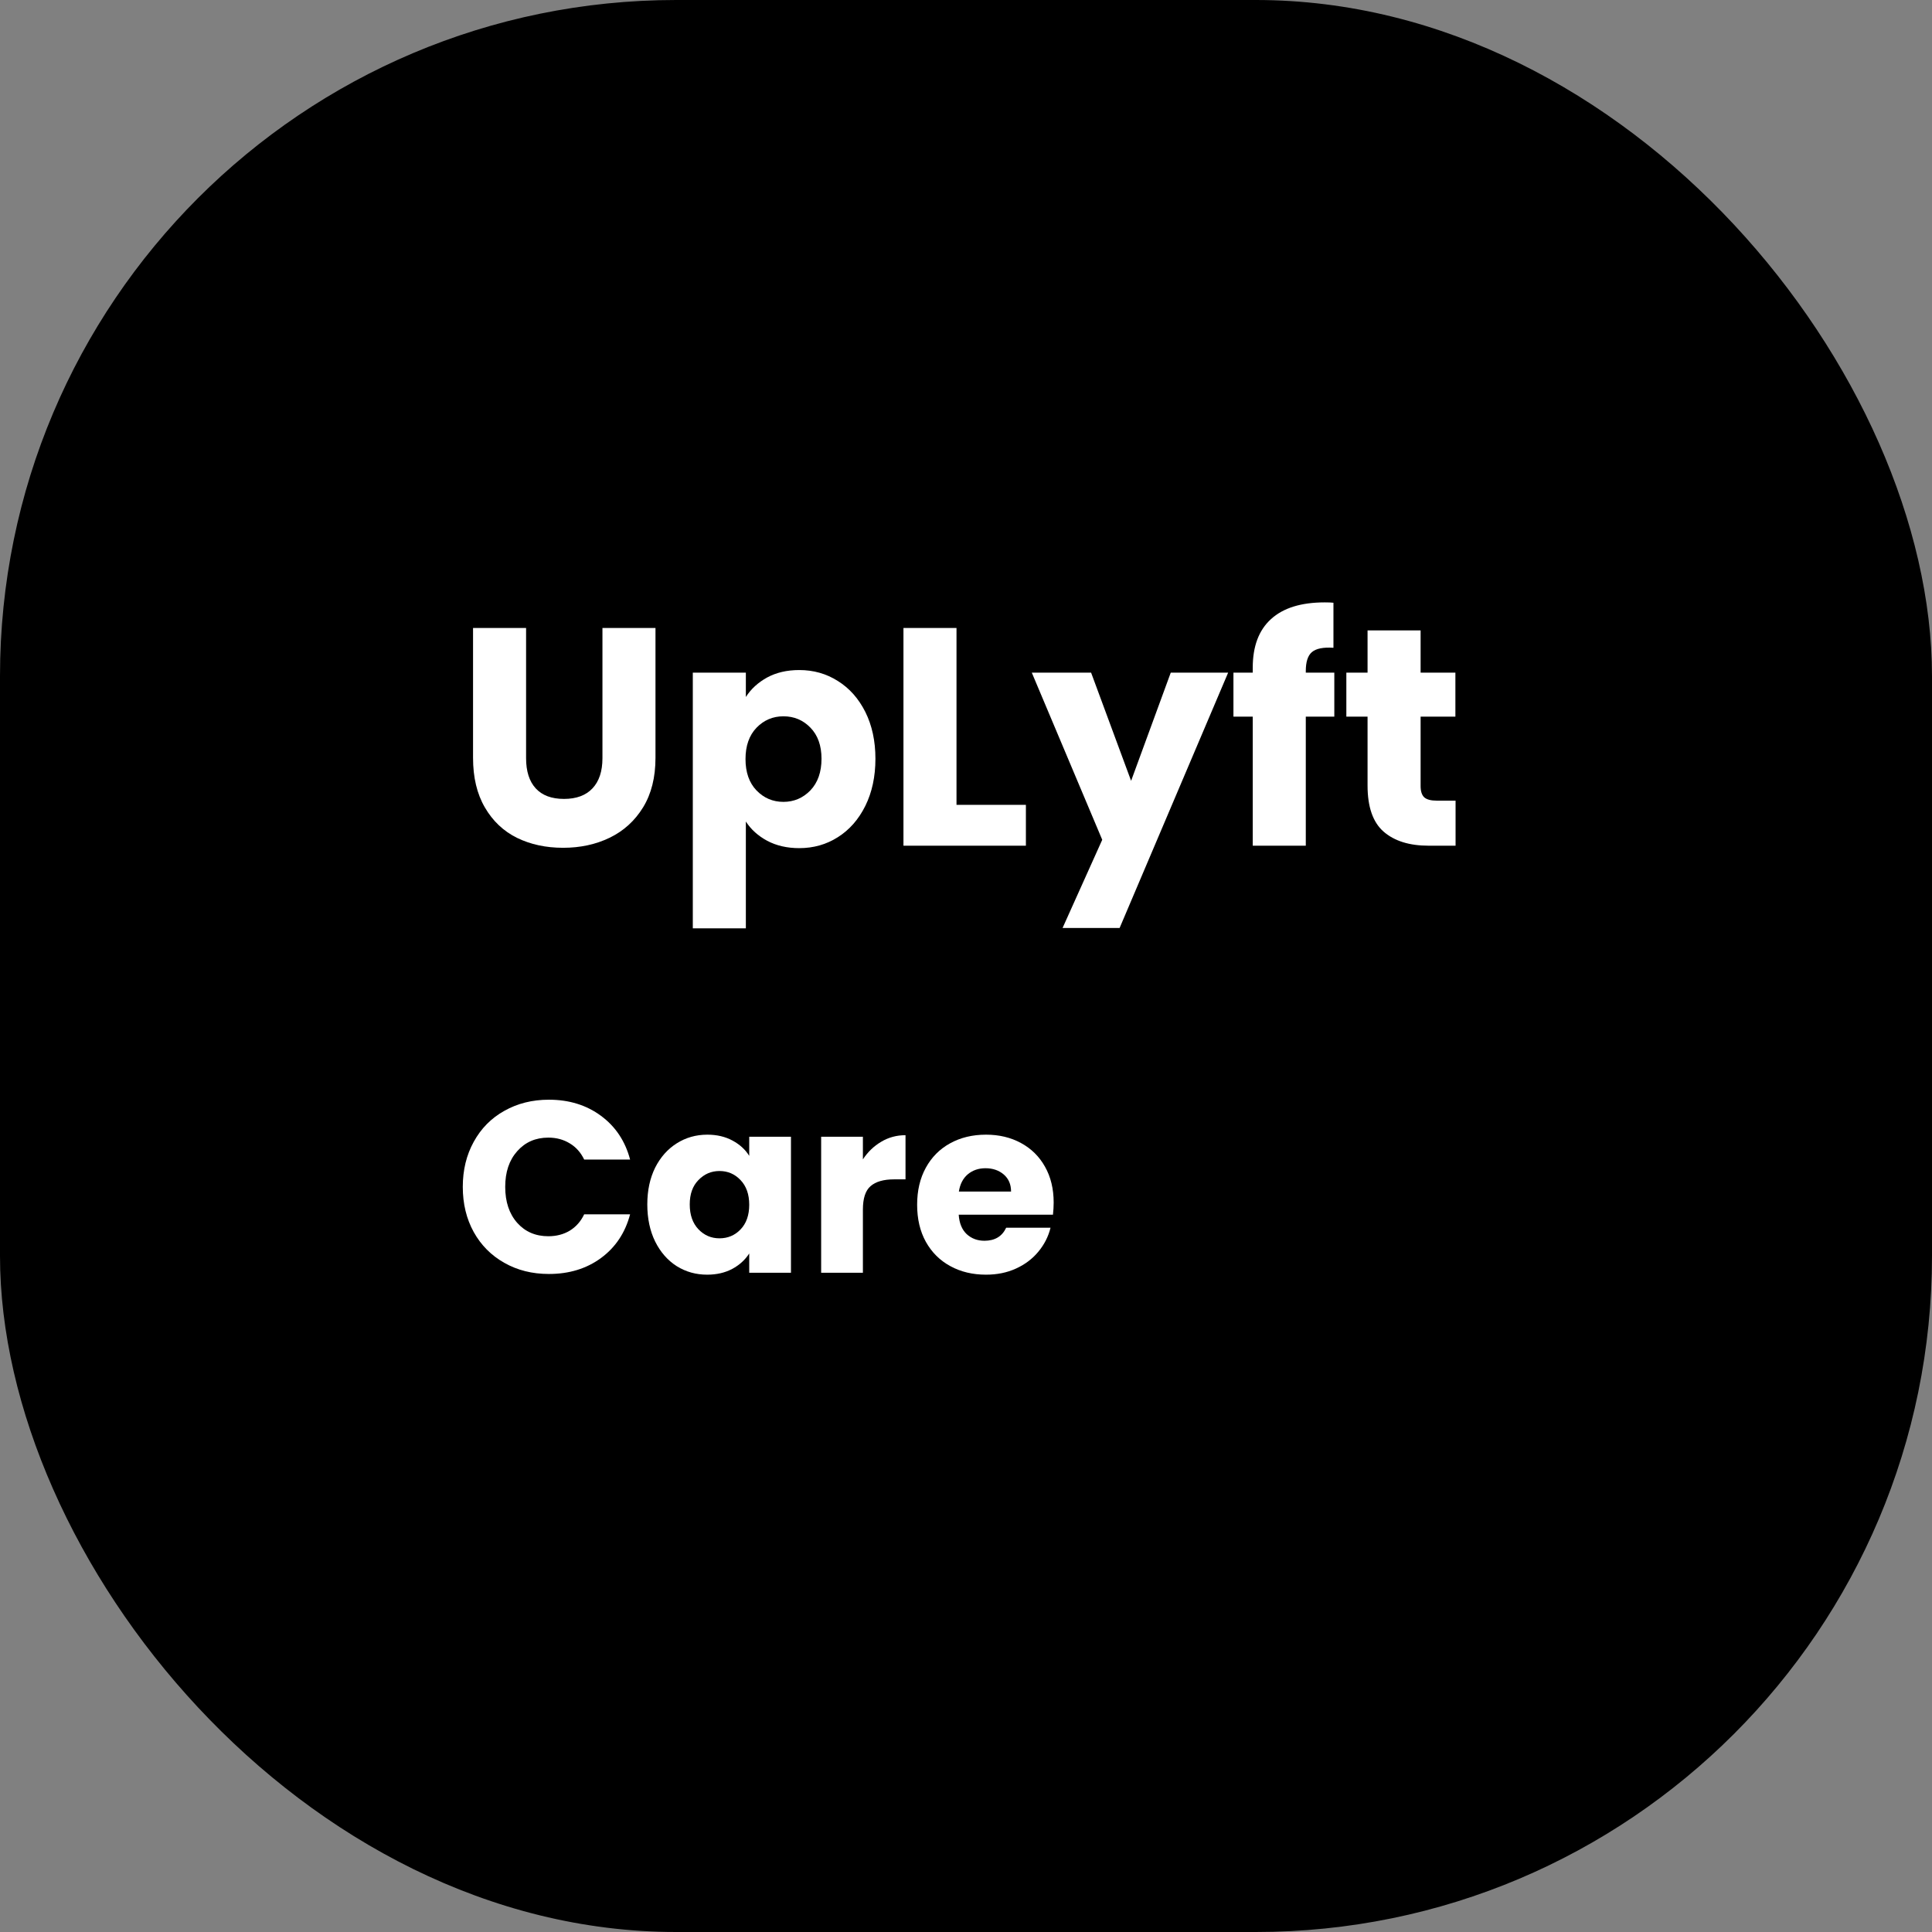 <svg xmlns="http://www.w3.org/2000/svg" version="1.1" xmlns:xlink="http://www.w3.org/1999/xlink" width="1000" height="1000"><rect width="100%" height="100%" fill="#808080" stroke="none"/><g clip-path="url(#SvgjsClipPath1044)"><rect width="1000" height="1000" fill="#000000"></rect><g transform="matrix(4.321,0,0,4.321,150,175.926)"><svg xmlns="http://www.w3.org/2000/svg" version="1.1" xmlns:xlink="http://www.w3.org/1999/xlink" width="162" height="150"><svg xmlns="http://www.w3.org/2000/svg" xmlns:xlink="http://www.w3.org/1999/xlink" width="162" zoomAndPan="magnify" viewBox="0 0 121.5 112.5" height="150" preserveAspectRatio="xMidYMid meet" version="1.2"><defs><clipPath id="30c7cab9c6"><path d="M 4.242 0 L 116.242 0 L 116.242 112.004 L 4.242 112.004 Z M 4.242 0 "></path></clipPath><clipPath id="0e5b60ce06"><path d="M 21.414 0 L 99.07 0 C 103.625 0 107.992 1.809 111.215 5.031 C 114.434 8.25 116.242 12.617 116.242 17.172 L 116.242 94.828 C 116.242 99.383 114.434 103.75 111.215 106.973 C 107.992 110.191 103.625 112.004 99.07 112.004 L 21.414 112.004 C 16.859 112.004 12.492 110.191 9.27 106.973 C 6.051 103.75 4.242 99.383 4.242 94.828 L 4.242 17.172 C 4.242 12.617 6.051 8.25 9.27 5.031 C 12.492 1.809 16.859 0 21.414 0 Z M 21.414 0 "></path></clipPath><clipPath id="SvgjsClipPath1044"><rect width="1000" height="1000" x="0" y="0" rx="350" ry="350"></rect></clipPath></defs><g id="9246049f57"><g clip-rule="nonzero" clip-path="url(#30c7cab9c6)"><g clip-rule="nonzero" clip-path="url(#0e5b60ce06)"><path style=" stroke:none;fill-rule:nonzero;fill:#000000;fill-opacity:1;" d="M 4.242 0 L 116.242 0 L 116.242 112.004 L 4.242 112.004 Z M 4.242 0 "></path></g></g><g style="fill:#ffffff;fill-opacity:1;"><g transform="translate(14.822, 45.442)"><path style="stroke:none" d="M 6.406 -19.562 L 6.406 -7.859 C 6.406 -6.691 6.691 -5.789 7.266 -5.156 C 7.848 -4.52 8.695 -4.203 9.812 -4.203 C 10.926 -4.203 11.781 -4.52 12.375 -5.156 C 12.969 -5.789 13.266 -6.691 13.266 -7.859 L 13.266 -19.562 L 18.031 -19.562 L 18.031 -7.891 C 18.031 -6.141 17.66 -4.66 16.922 -3.453 C 16.18 -2.242 15.18 -1.332 13.922 -0.719 C 12.672 -0.113 11.273 0.188 9.734 0.188 C 8.191 0.188 6.812 -0.109 5.594 -0.703 C 4.375 -1.305 3.41 -2.219 2.703 -3.438 C 1.992 -4.656 1.641 -6.141 1.641 -7.891 L 1.641 -19.562 Z M 6.406 -19.562 "></path></g></g><g style="fill:#ffffff;fill-opacity:1;"><g transform="translate(34.472, 45.442)"><path style="stroke:none" d="M 6.5 -13.359 C 6.957 -14.078 7.594 -14.66 8.406 -15.109 C 9.227 -15.555 10.191 -15.781 11.297 -15.781 C 12.578 -15.781 13.734 -15.453 14.766 -14.797 C 15.805 -14.148 16.629 -13.223 17.234 -12.016 C 17.836 -10.805 18.141 -9.406 18.141 -7.812 C 18.141 -6.207 17.836 -4.797 17.234 -3.578 C 16.629 -2.359 15.805 -1.422 14.766 -0.766 C 13.734 -0.109 12.578 0.219 11.297 0.219 C 10.211 0.219 9.254 0 8.422 -0.438 C 7.598 -0.883 6.957 -1.461 6.5 -2.172 L 6.5 7.422 L 1.734 7.422 L 1.734 -15.547 L 6.5 -15.547 Z M 13.297 -7.812 C 13.297 -9 12.961 -9.93 12.297 -10.609 C 11.641 -11.285 10.832 -11.625 9.875 -11.625 C 8.926 -11.625 8.117 -11.281 7.453 -10.594 C 6.797 -9.906 6.469 -8.969 6.469 -7.781 C 6.469 -6.594 6.797 -5.656 7.453 -4.969 C 8.117 -4.281 8.926 -3.938 9.875 -3.938 C 10.82 -3.938 11.629 -4.281 12.297 -4.969 C 12.961 -5.664 13.297 -6.613 13.297 -7.812 Z M 13.297 -7.812 "></path></g></g><g style="fill:#ffffff;fill-opacity:1;"><g transform="translate(53.397, 45.442)"><path style="stroke:none" d="M 6.5 -3.672 L 12.734 -3.672 L 12.734 0 L 1.734 0 L 1.734 -19.562 L 6.5 -19.562 Z M 6.5 -3.672 "></path></g></g><g style="fill:#ffffff;fill-opacity:1;"><g transform="translate(66.692, 45.442)"><path style="stroke:none" d="M 17.609 -15.547 L 7.859 7.391 L 2.734 7.391 L 6.297 -0.531 L -0.031 -15.547 L 5.297 -15.547 L 8.891 -5.828 L 12.453 -15.547 Z M 17.609 -15.547 "></path></g></g><g style="fill:#ffffff;fill-opacity:1;"><g transform="translate(84.308, 45.442)"><path style="stroke:none" d="M 9.531 -11.594 L 6.969 -11.594 L 6.969 0 L 2.203 0 L 2.203 -11.594 L 0.469 -11.594 L 0.469 -15.547 L 2.203 -15.547 L 2.203 -16 C 2.203 -17.914 2.75 -19.367 3.844 -20.359 C 4.938 -21.359 6.547 -21.859 8.672 -21.859 C 9.023 -21.859 9.285 -21.848 9.453 -21.828 L 9.453 -17.781 C 8.535 -17.844 7.891 -17.711 7.516 -17.391 C 7.148 -17.078 6.969 -16.508 6.969 -15.688 L 6.969 -15.547 L 9.531 -15.547 Z M 9.531 -11.594 "></path></g></g><g style="fill:#ffffff;fill-opacity:1;"><g transform="translate(94.342, 45.442)"><path style="stroke:none" d="M 10.391 -4.047 L 10.391 0 L 7.969 0 C 6.238 0 4.891 -0.422 3.922 -1.266 C 2.961 -2.109 2.484 -3.488 2.484 -5.406 L 2.484 -11.594 L 0.578 -11.594 L 0.578 -15.547 L 2.484 -15.547 L 2.484 -19.344 L 7.25 -19.344 L 7.25 -15.547 L 10.375 -15.547 L 10.375 -11.594 L 7.25 -11.594 L 7.25 -5.359 C 7.25 -4.891 7.359 -4.551 7.578 -4.344 C 7.805 -4.145 8.18 -4.047 8.703 -4.047 Z M 10.391 -4.047 "></path></g></g><g style="fill:#ffffff;fill-opacity:1;"><g transform="translate(14.822, 83.809)"><path style="stroke:none" d="M 0.719 -7.719 C 0.719 -9.227 1.047 -10.578 1.703 -11.766 C 2.359 -12.961 3.273 -13.891 4.453 -14.547 C 5.629 -15.211 6.961 -15.547 8.453 -15.547 C 10.273 -15.547 11.836 -15.062 13.141 -14.094 C 14.441 -13.133 15.312 -11.828 15.75 -10.172 L 11.625 -10.172 C 11.32 -10.805 10.891 -11.289 10.328 -11.625 C 9.766 -11.969 9.125 -12.141 8.406 -12.141 C 7.258 -12.141 6.328 -11.734 5.609 -10.922 C 4.891 -10.117 4.531 -9.051 4.531 -7.719 C 4.531 -6.375 4.891 -5.297 5.609 -4.484 C 6.328 -3.68 7.258 -3.281 8.406 -3.281 C 9.125 -3.281 9.766 -3.445 10.328 -3.781 C 10.891 -4.125 11.32 -4.613 11.625 -5.25 L 15.75 -5.25 C 15.312 -3.594 14.441 -2.285 13.141 -1.328 C 11.836 -0.367 10.273 0.109 8.453 0.109 C 6.961 0.109 5.629 -0.223 4.453 -0.891 C 3.273 -1.555 2.359 -2.477 1.703 -3.656 C 1.047 -4.844 0.719 -6.195 0.719 -7.719 Z M 0.719 -7.719 "></path></g></g><g style="fill:#ffffff;fill-opacity:1;"><g transform="translate(31.509, 83.809)"><path style="stroke:none" d="M 0.609 -6.141 C 0.609 -7.391 0.844 -8.488 1.312 -9.438 C 1.789 -10.383 2.438 -11.113 3.25 -11.625 C 4.07 -12.145 4.988 -12.406 6 -12.406 C 6.863 -12.406 7.617 -12.227 8.266 -11.875 C 8.922 -11.52 9.422 -11.062 9.766 -10.5 L 9.766 -12.219 L 13.516 -12.219 L 13.516 0 L 9.766 0 L 9.766 -1.734 C 9.398 -1.16 8.891 -0.695 8.234 -0.344 C 7.586 0 6.836 0.172 5.984 0.172 C 4.984 0.172 4.07 -0.082 3.25 -0.594 C 2.438 -1.113 1.789 -1.852 1.312 -2.812 C 0.844 -3.77 0.609 -4.879 0.609 -6.141 Z M 9.766 -6.109 C 9.766 -7.047 9.504 -7.785 8.984 -8.328 C 8.473 -8.867 7.844 -9.141 7.094 -9.141 C 6.352 -9.141 5.723 -8.867 5.203 -8.328 C 4.68 -7.797 4.422 -7.066 4.422 -6.141 C 4.422 -5.203 4.68 -4.457 5.203 -3.906 C 5.723 -3.363 6.352 -3.094 7.094 -3.094 C 7.844 -3.094 8.473 -3.359 8.984 -3.891 C 9.504 -4.43 9.766 -5.172 9.766 -6.109 Z M 9.766 -6.109 "></path></g></g><g style="fill:#ffffff;fill-opacity:1;"><g transform="translate(46.378, 83.809)"><path style="stroke:none" d="M 5.109 -10.188 C 5.547 -10.852 6.094 -11.379 6.75 -11.766 C 7.406 -12.16 8.133 -12.359 8.938 -12.359 L 8.938 -8.391 L 7.906 -8.391 C 6.969 -8.391 6.266 -8.188 5.797 -7.781 C 5.336 -7.383 5.109 -6.68 5.109 -5.672 L 5.109 0 L 1.359 0 L 1.359 -12.219 L 5.109 -12.219 Z M 5.109 -10.188 "></path></g></g><g style="fill:#ffffff;fill-opacity:1;"><g transform="translate(55.751, 83.809)"><path style="stroke:none" d="M 12.875 -6.312 C 12.875 -5.957 12.852 -5.594 12.812 -5.219 L 4.344 -5.219 C 4.395 -4.457 4.633 -3.875 5.062 -3.469 C 5.5 -3.07 6.031 -2.875 6.656 -2.875 C 7.594 -2.875 8.242 -3.266 8.609 -4.047 L 12.594 -4.047 C 12.395 -3.242 12.023 -2.52 11.484 -1.875 C 10.953 -1.238 10.285 -0.738 9.484 -0.375 C 8.68 -0.008 7.785 0.172 6.797 0.172 C 5.598 0.172 4.531 -0.082 3.594 -0.594 C 2.656 -1.102 1.922 -1.832 1.391 -2.781 C 0.867 -3.727 0.609 -4.836 0.609 -6.109 C 0.609 -7.379 0.867 -8.488 1.391 -9.438 C 1.91 -10.383 2.633 -11.113 3.562 -11.625 C 4.5 -12.145 5.578 -12.406 6.797 -12.406 C 7.973 -12.406 9.02 -12.156 9.938 -11.656 C 10.863 -11.156 11.582 -10.445 12.094 -9.531 C 12.613 -8.613 12.875 -7.539 12.875 -6.312 Z M 9.047 -7.297 C 9.047 -7.941 8.828 -8.453 8.391 -8.828 C 7.953 -9.203 7.406 -9.391 6.75 -9.391 C 6.125 -9.391 5.594 -9.207 5.156 -8.844 C 4.727 -8.477 4.461 -7.961 4.359 -7.297 Z M 9.047 -7.297 "></path></g></g></g></svg></svg></g></g></svg>